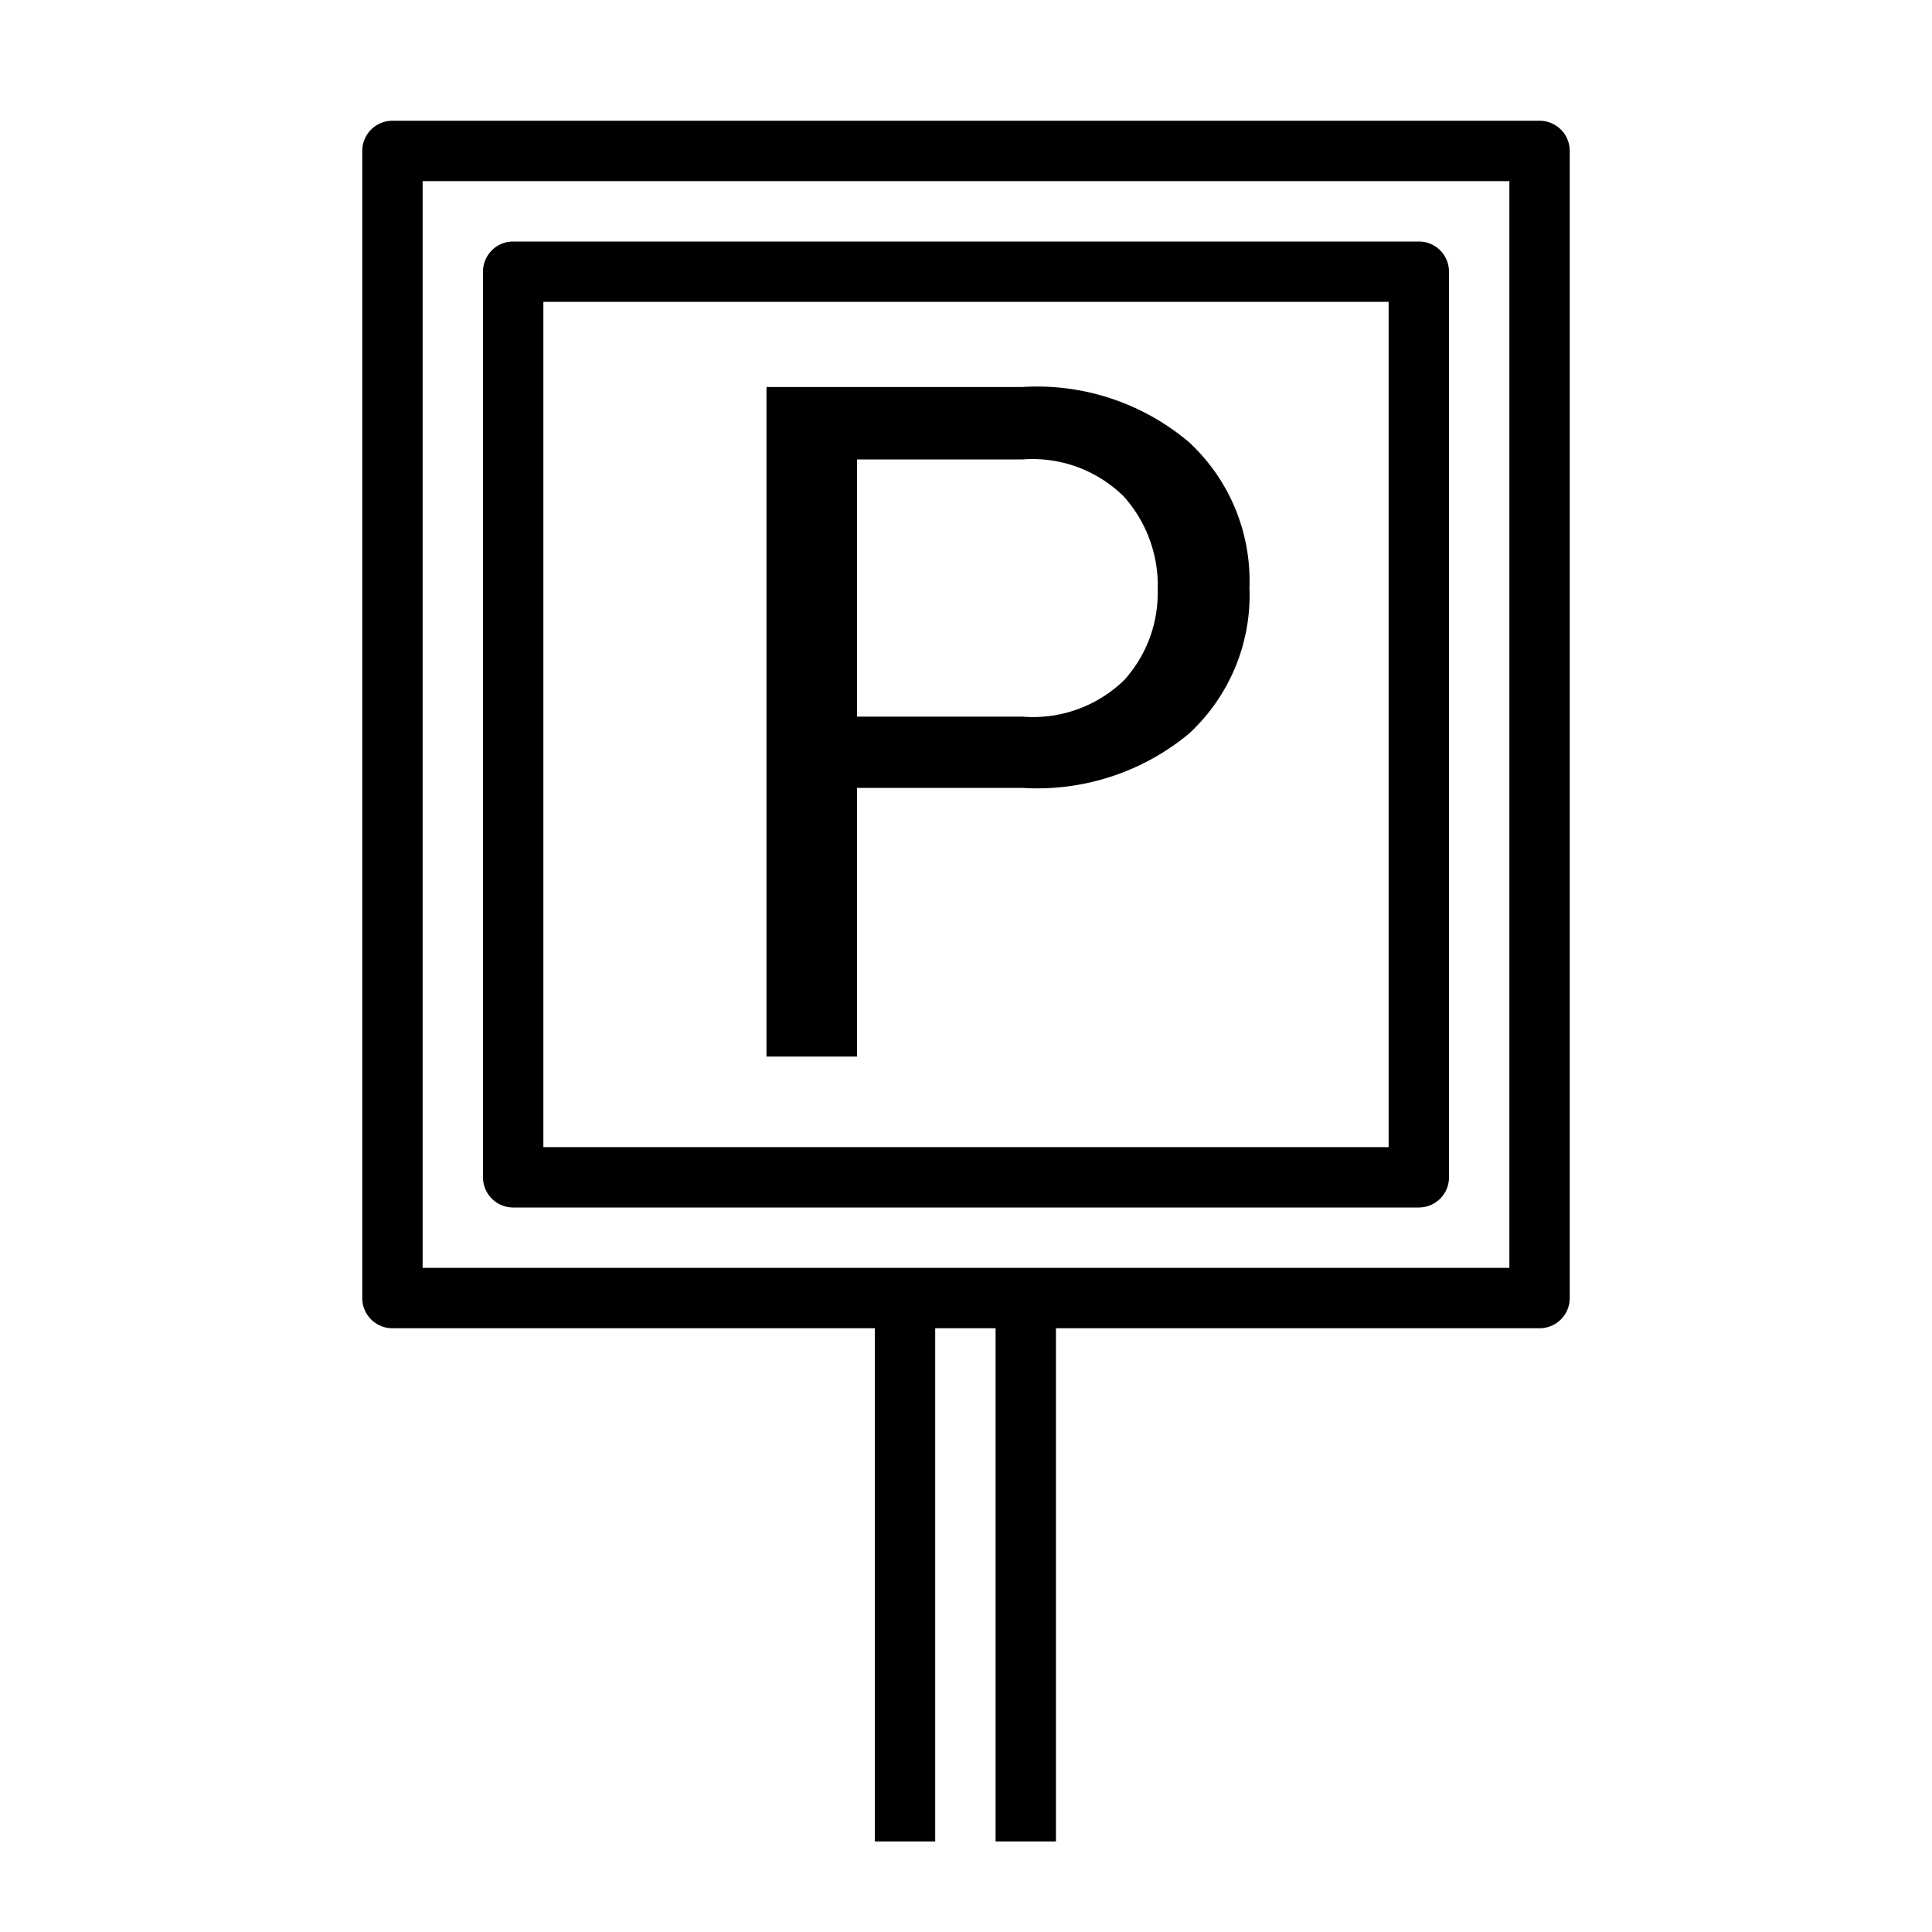 <svg xmlns="http://www.w3.org/2000/svg" width="64" height="64" viewBox="0 0 64 64"><g id="Layer_1" data-name="Layer 1"><path d="M47,40H17a1,1,0,0,1-1-1V9a1,1,0,0,1,1-1H47a1,1,0,0,1,1,1V39A1,1,0,0,1,47,40ZM18,38H46V10H18Z"/><path d="M51,44H13a1,1,0,0,1-1-1V5a1,1,0,0,1,1-1H51a1,1,0,0,1,1,1V43A1,1,0,0,1,51,44ZM14,42H50V6H14Z"/><path d="M28.39,26.1V35h-3V12.82h8.48a7.79,7.79,0,0,1,5.52,1.83,6.26,6.26,0,0,1,2,4.81,6.25,6.25,0,0,1-2,4.84,7.87,7.87,0,0,1-5.52,1.8Zm0-2.36h5.48a4.34,4.34,0,0,0,3.37-1.21,4.31,4.31,0,0,0,1.11-3,4.41,4.41,0,0,0-1.12-3.08,4.3,4.3,0,0,0-3.36-1.23H28.39Z"/><rect x="28.98" y="43" width="2" height="18"/><rect x="32.98" y="43" width="2" height="18"/></g></svg>
